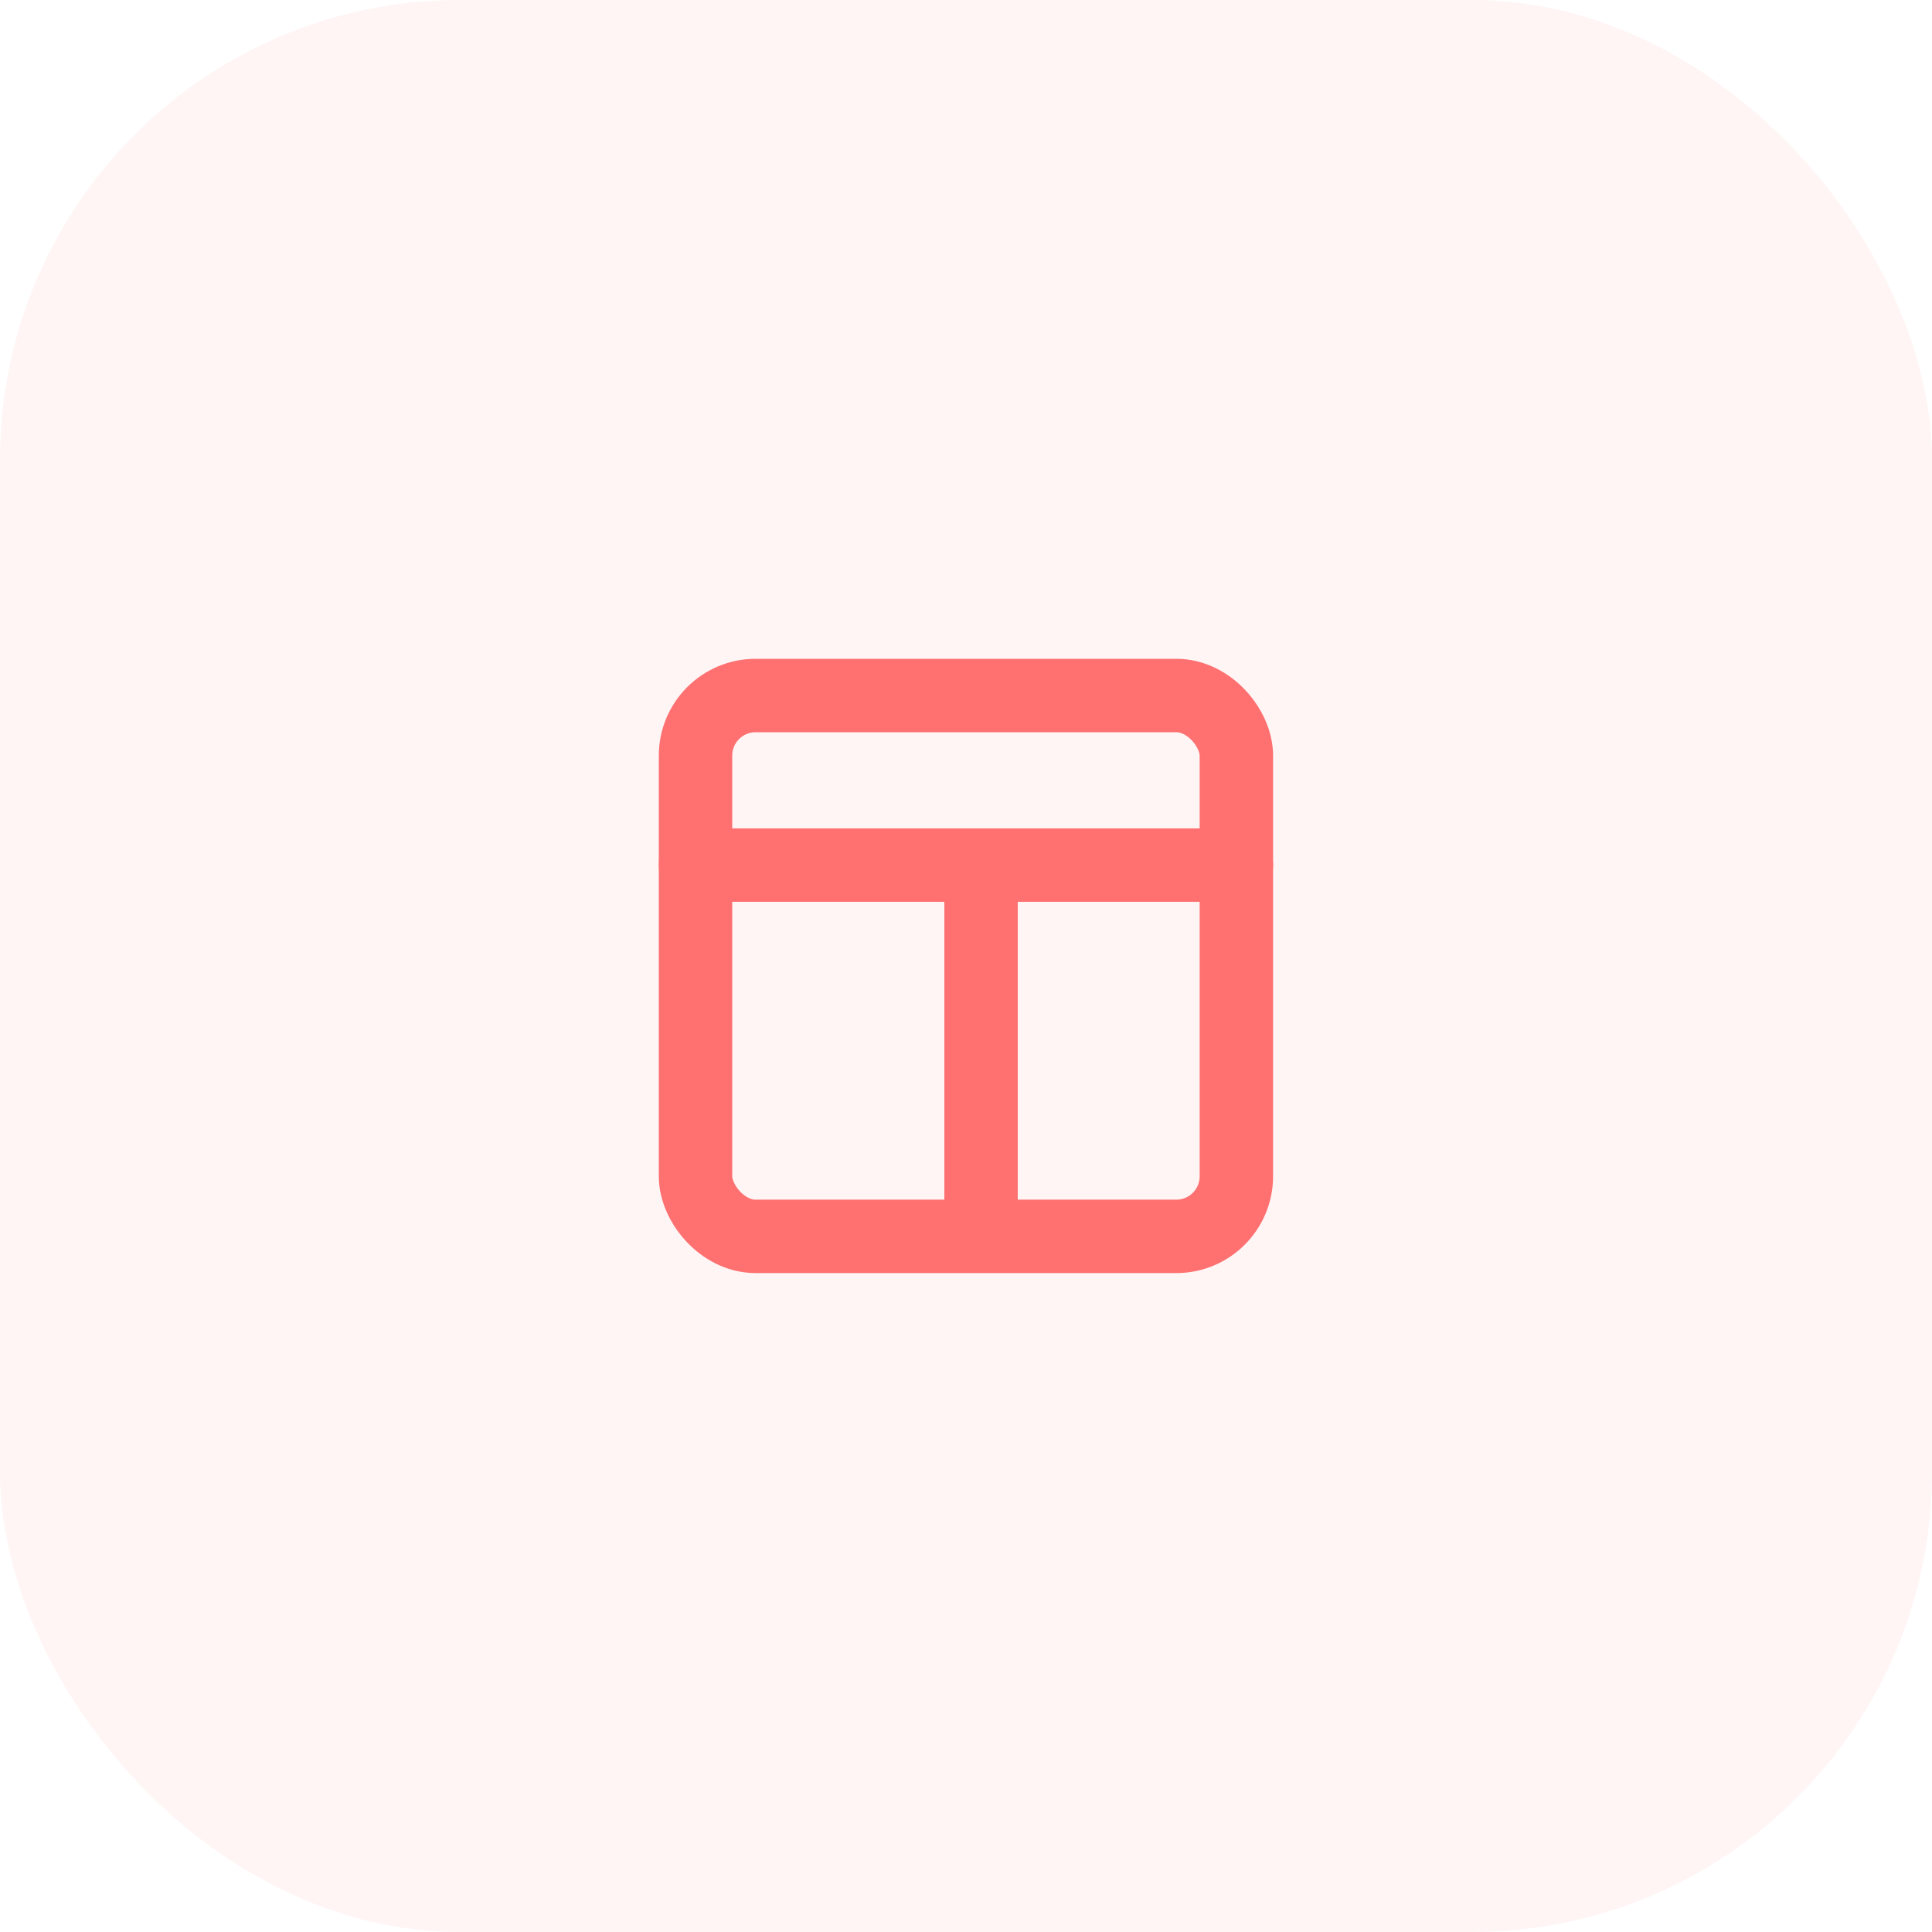 <svg xmlns="http://www.w3.org/2000/svg" xmlns:xlink="http://www.w3.org/1999/xlink" width="50" height="50" viewBox="0 0 50 50">
    <defs>
        <rect id="az5ylmukda" width="50" height="50" x="0" y="0" rx="11.9"/>
    </defs>
    <g fill="none" fill-rule="evenodd">
        <g>
            <g transform="translate(-982 -2205) translate(982 2205)">
                <mask id="hsoh3pzfhb" fill="#fff">
                    <use xlink:href="#az5ylmukda"/>
                </mask>
                <use fill="#FF7165" fill-opacity=".07" xlink:href="#az5ylmukda"/>
                <g stroke="#FF7070" stroke-linecap="round" stroke-linejoin="round" stroke-width="1.9" mask="url(#hsoh3pzfhb)">
                    <g transform="translate(18 18)">
                        <rect width="13.997" height="13.997" rx="1.555"/>
                        <path d="M0 4.389L13.997 4.389M7.389 13.331L7.389 5"/>
                    </g>
                </g>
            </g>
        </g>
    </g>
</svg>
